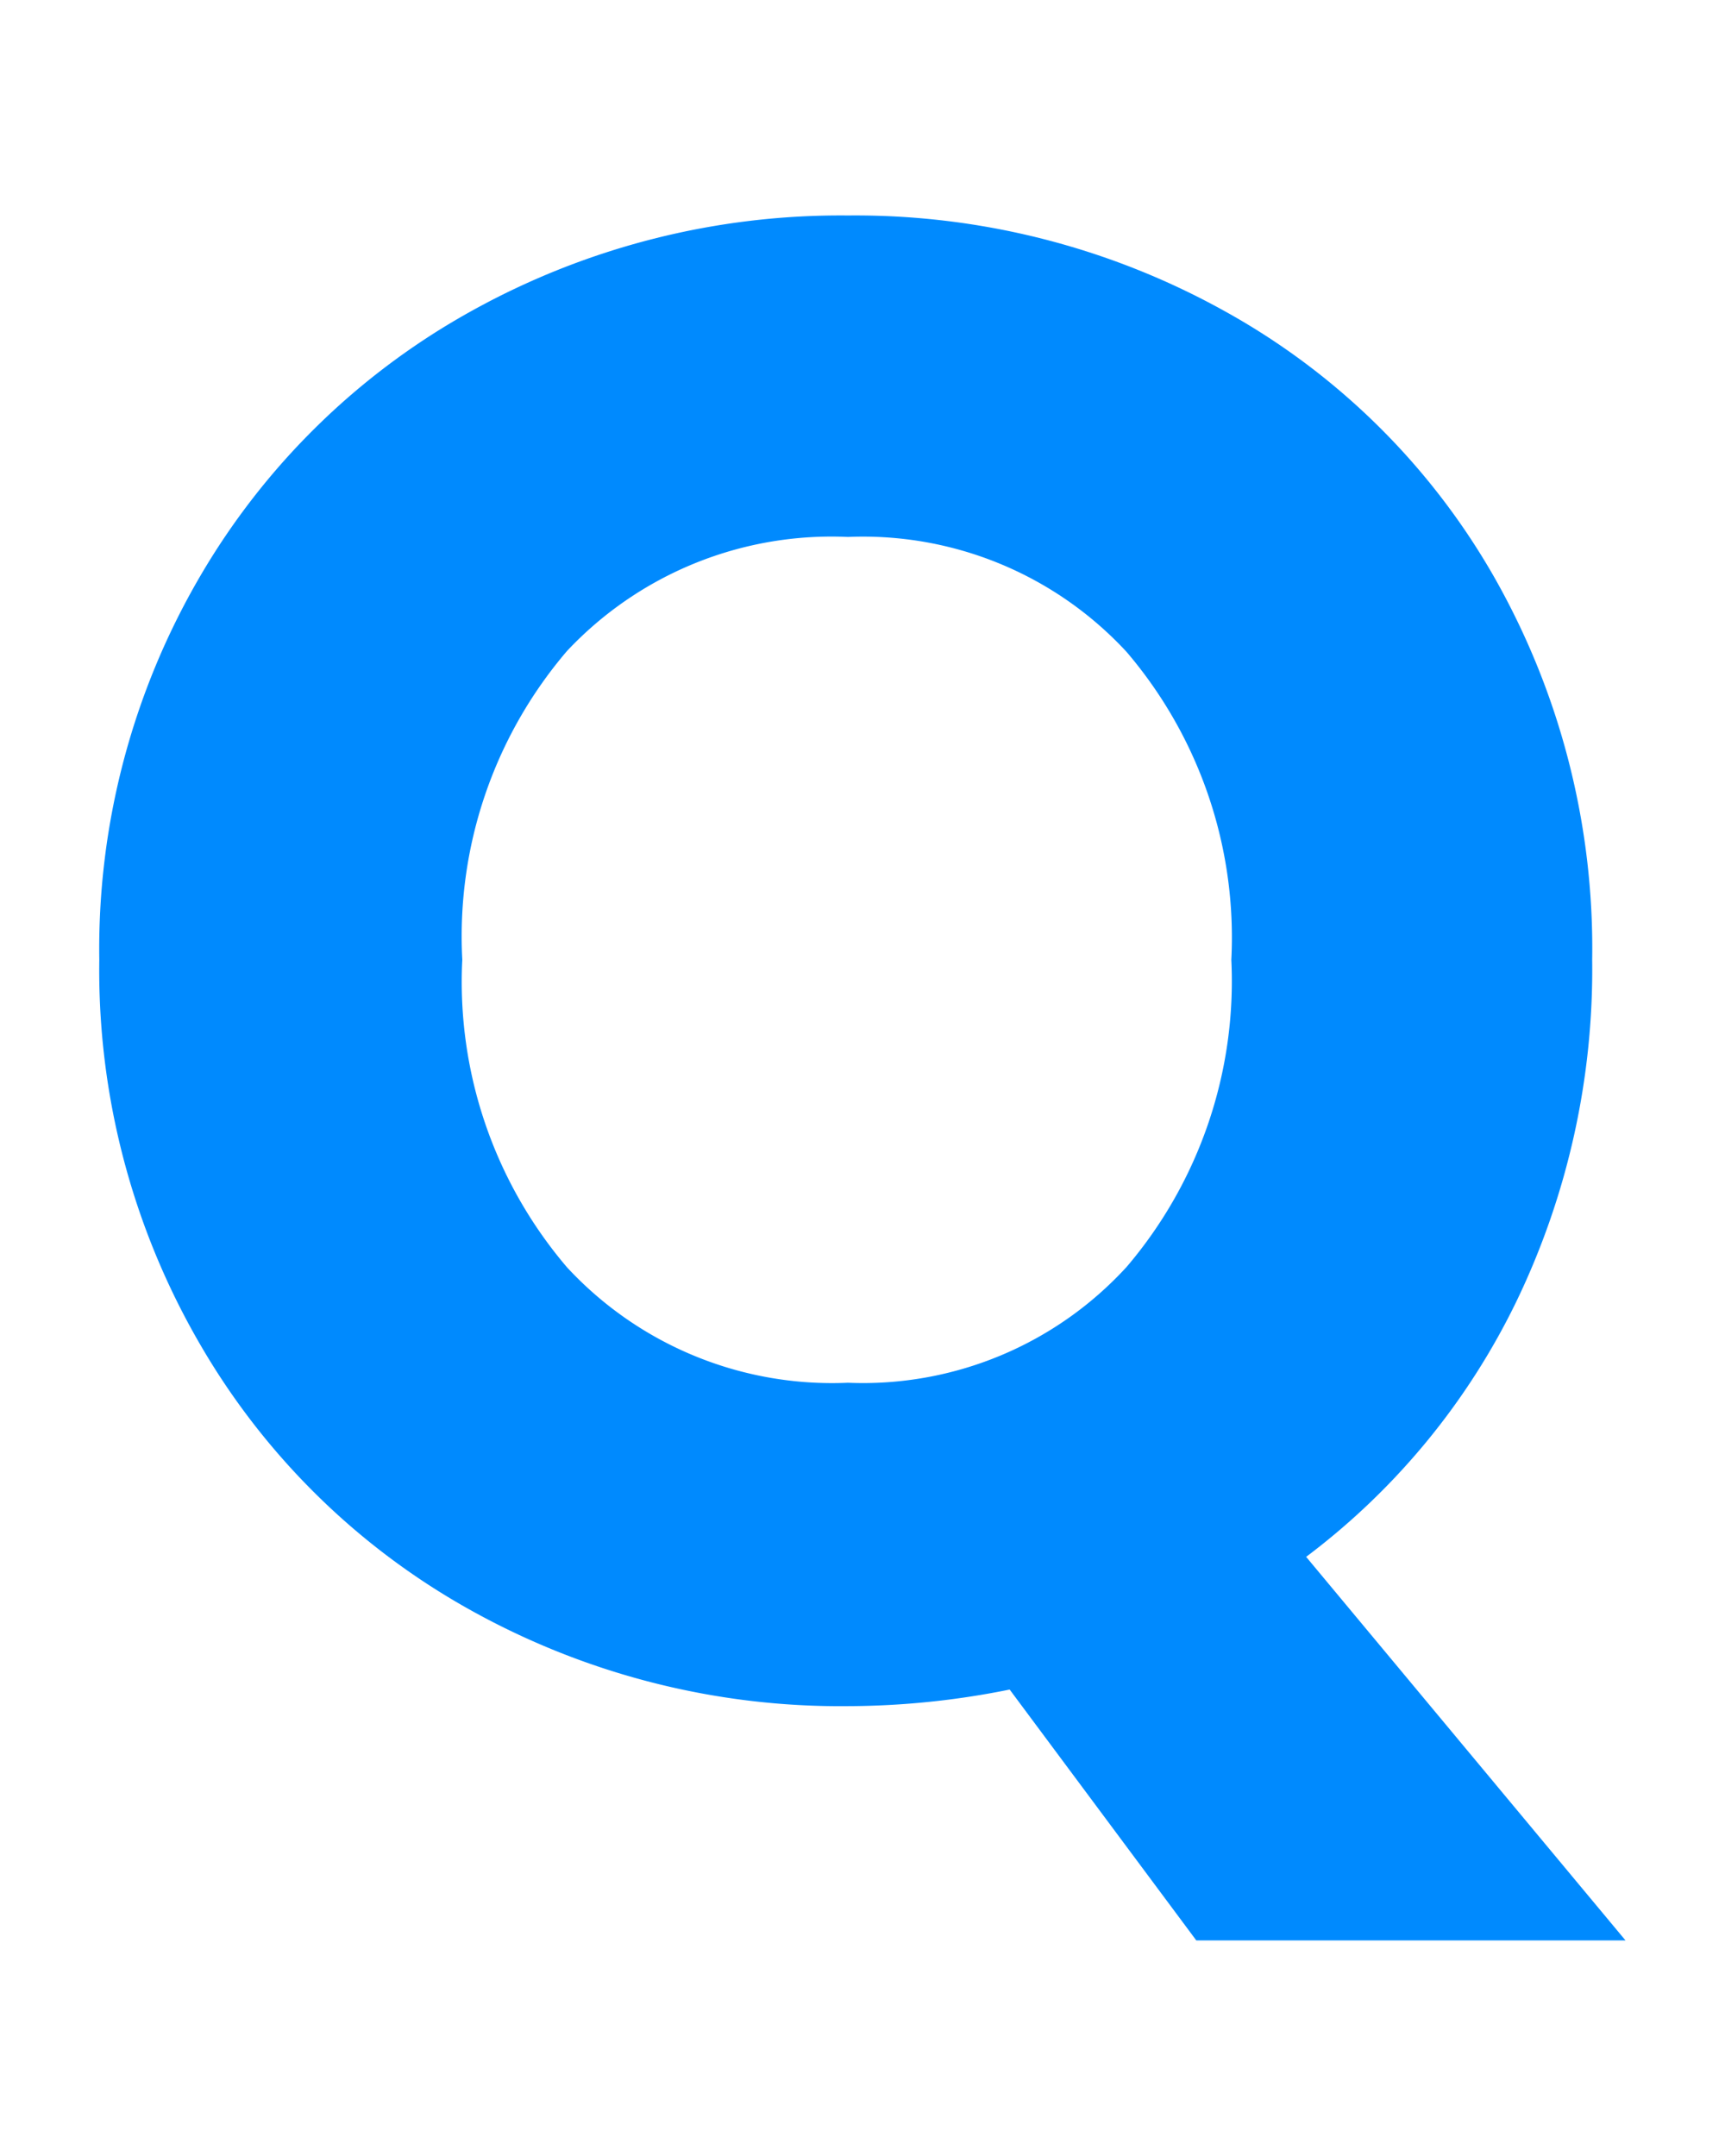 <svg xmlns="http://www.w3.org/2000/svg" width="16" height="20" viewBox="0 0 16 20">
  <g id="グループ_21407" data-name="グループ 21407" transform="translate(-28 -462)">
    <g id="グループ_404" data-name="グループ 404" transform="translate(-9 260)">
      <rect id="長方形_524" data-name="長方形 524" width="16" height="20" transform="translate(37 202)" fill="none"/>
      <path id="パス_3895" data-name="パス 3895" d="M3.675,3.184,1.944.857a7.64,7.64,0,0,1-1.5.154A7.046,7.046,0,0,1-3.046.126,6.613,6.613,0,0,1-5.565-2.345,6.906,6.906,0,0,1-6.5-5.912,6.855,6.855,0,0,1-5.565-9.47a6.634,6.634,0,0,1,2.519-2.462,7.046,7.046,0,0,1,3.49-.885,7.046,7.046,0,0,1,3.49.885,6.5,6.5,0,0,1,2.5,2.462,6.967,6.967,0,0,1,.913,3.558,7.092,7.092,0,0,1-.7,3.163A6.523,6.523,0,0,1,4.694-.374L7.656,3.184Zm-6.808-9.1a4.08,4.08,0,0,0,.971,2.856A3.35,3.35,0,0,0,.444-1.989,3.313,3.313,0,0,0,3.031-3.066,4.088,4.088,0,0,0,4-5.912a4.08,4.08,0,0,0-.971-2.856A3.327,3.327,0,0,0,.444-9.835,3.365,3.365,0,0,0-2.161-8.778,4.073,4.073,0,0,0-3.133-5.912Z" transform="translate(44.421 216.816)" fill="#008afe"/>
    </g>
  </g>
</svg>
